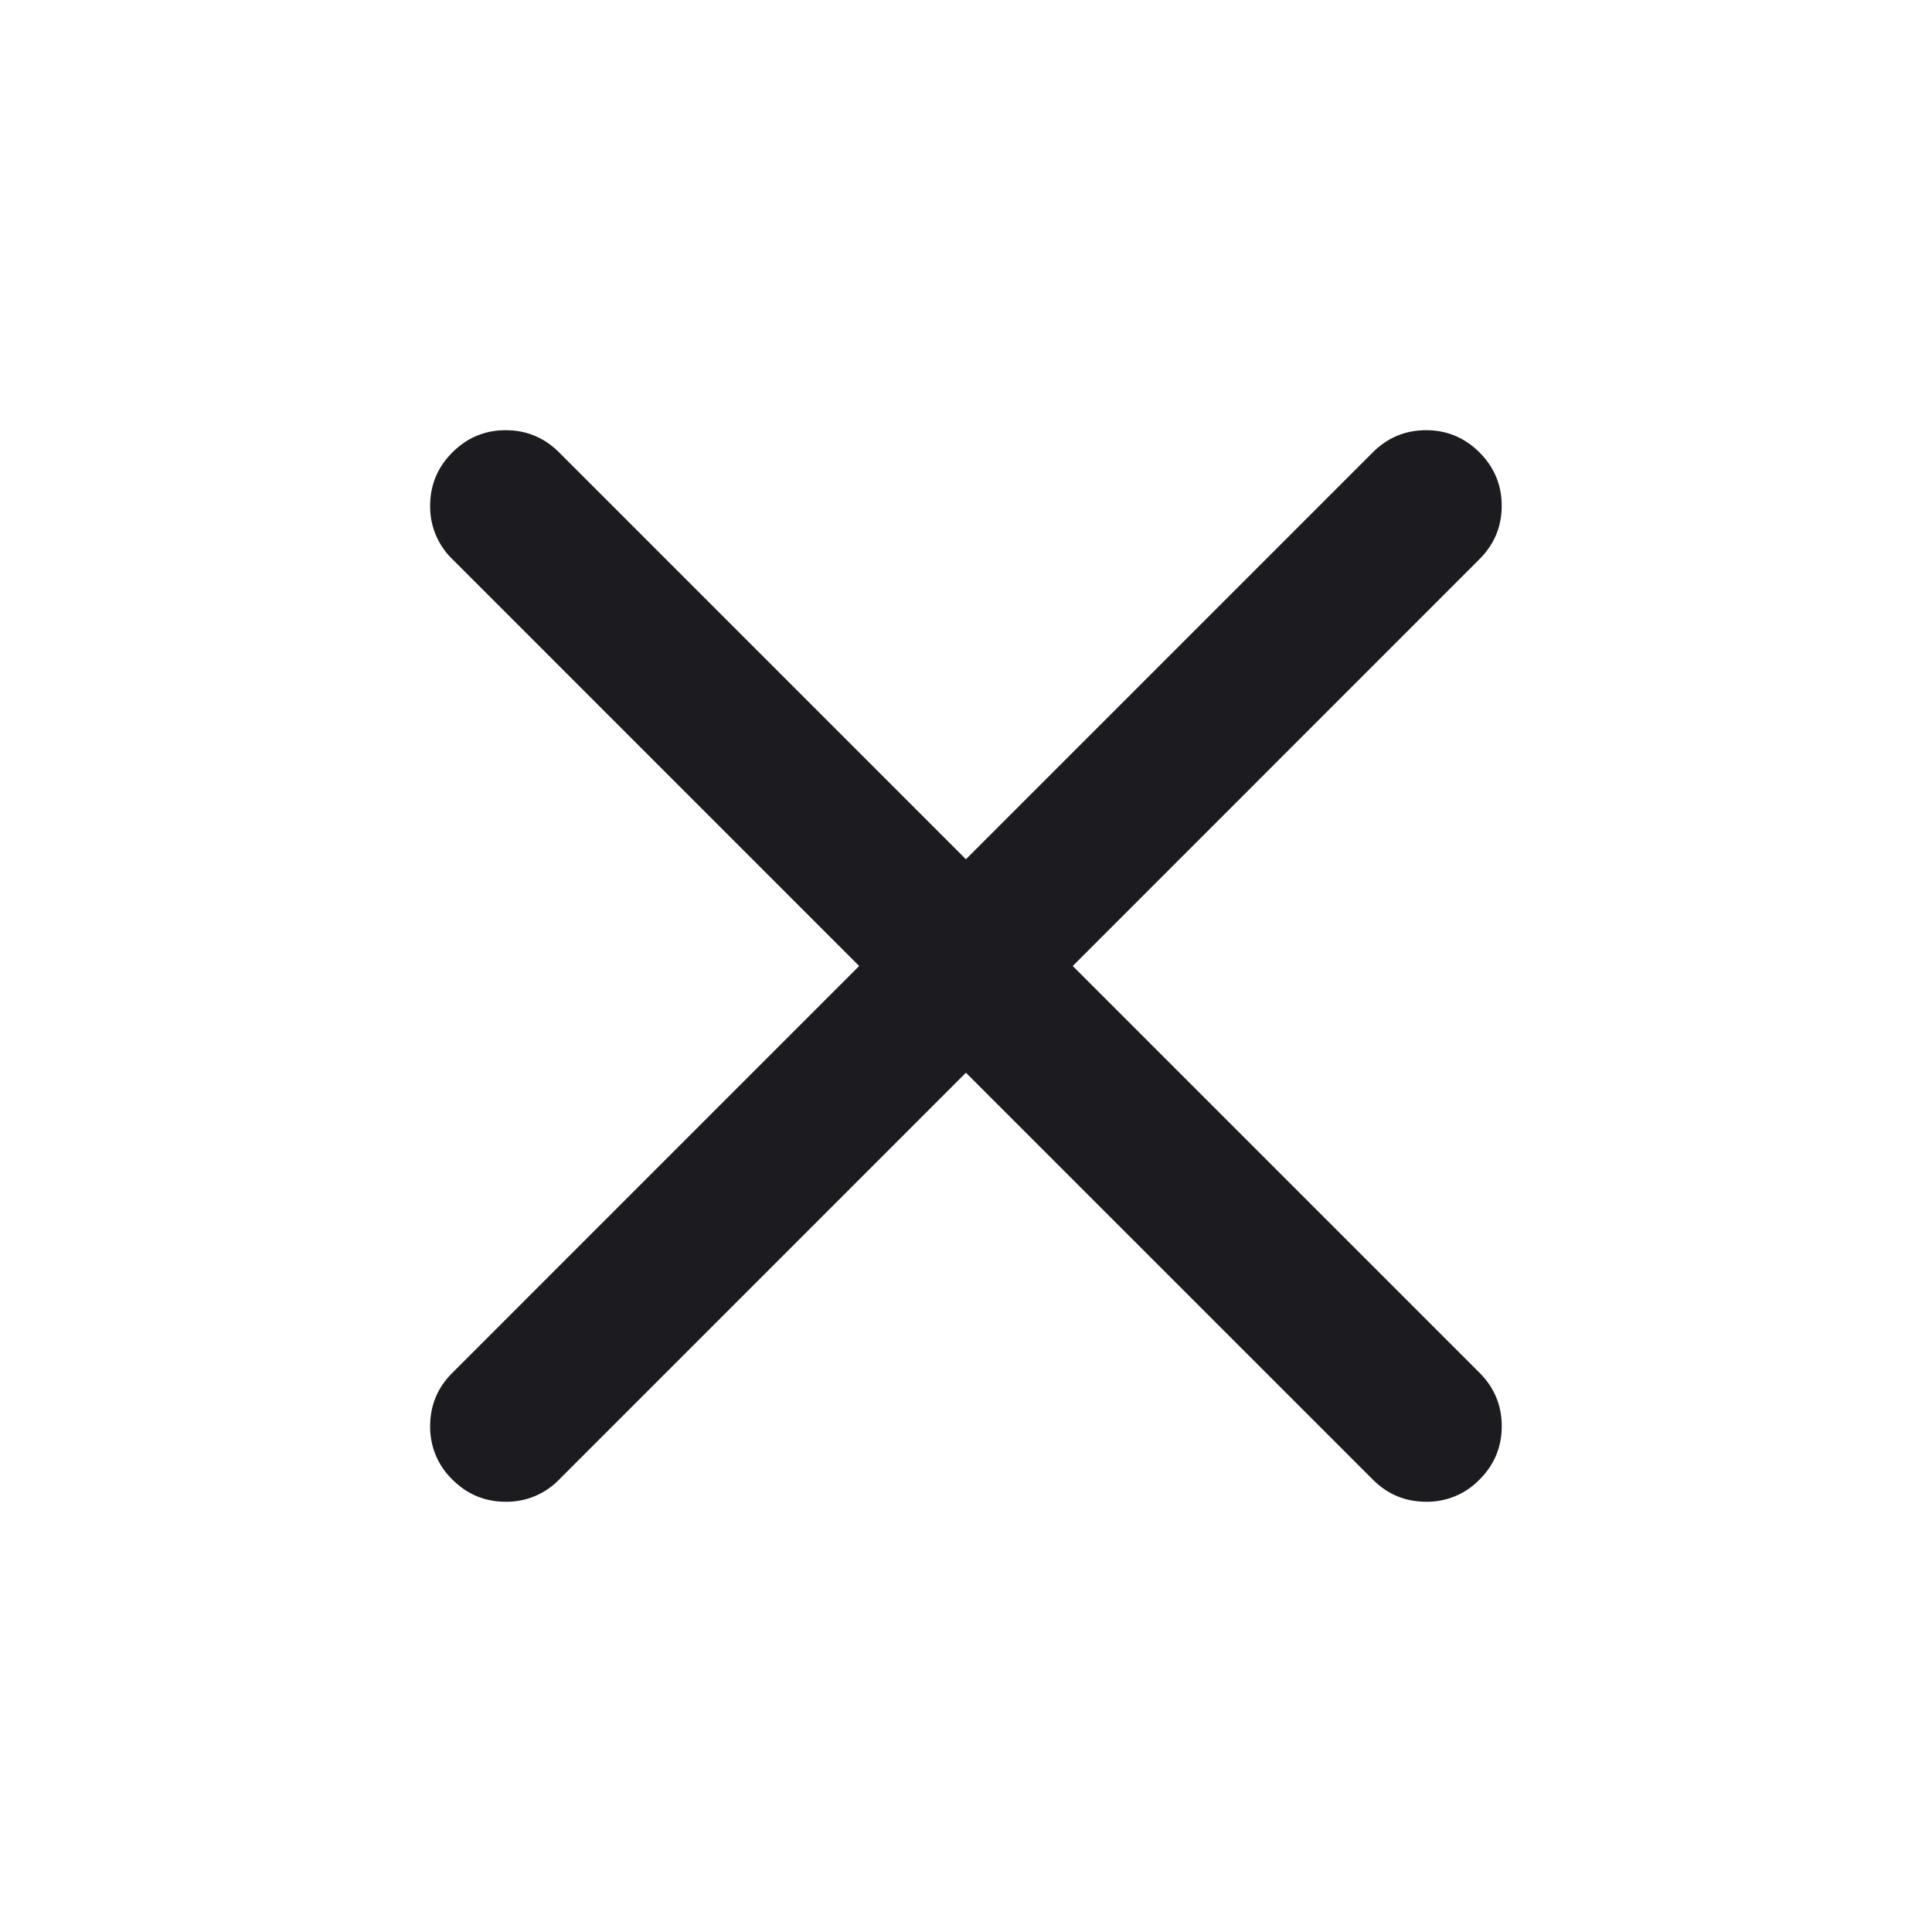 <svg width="40" height="40" viewBox="0 0 40 40" fill="none" xmlns="http://www.w3.org/2000/svg"><mask id="a" style="mask-type:alpha" maskUnits="userSpaceOnUse" x="0" y="0" width="40" height="40"><path fill="#D9D9D9" d="M0 0h40v40H0z"/></mask><g mask="url(#a)"><path d="m19.998 22.21-8.422 8.423a1.508 1.508 0 0 1-1.106.459c-.43 0-.798-.153-1.104-.46a1.506 1.506 0 0 1-.46-1.104c0-.431.153-.8.46-1.105L17.788 20l-8.422-8.423a1.507 1.507 0 0 1-.46-1.105c0-.43.153-.799.46-1.105.306-.306.674-.46 1.104-.46.431 0 .8.154 1.106.46l8.422 8.423 8.423-8.423c.306-.306.675-.46 1.105-.46.43 0 .799.154 1.105.46.306.306.46.674.46 1.105 0 .43-.154.799-.46 1.105L22.21 20l8.422 8.422c.306.307.46.675.46 1.106 0 .43-.154.799-.46 1.105a1.506 1.506 0 0 1-1.105.459c-.43 0-.799-.153-1.105-.46l-8.423-8.422Z" fill="#1C1B1F"/></g></svg>